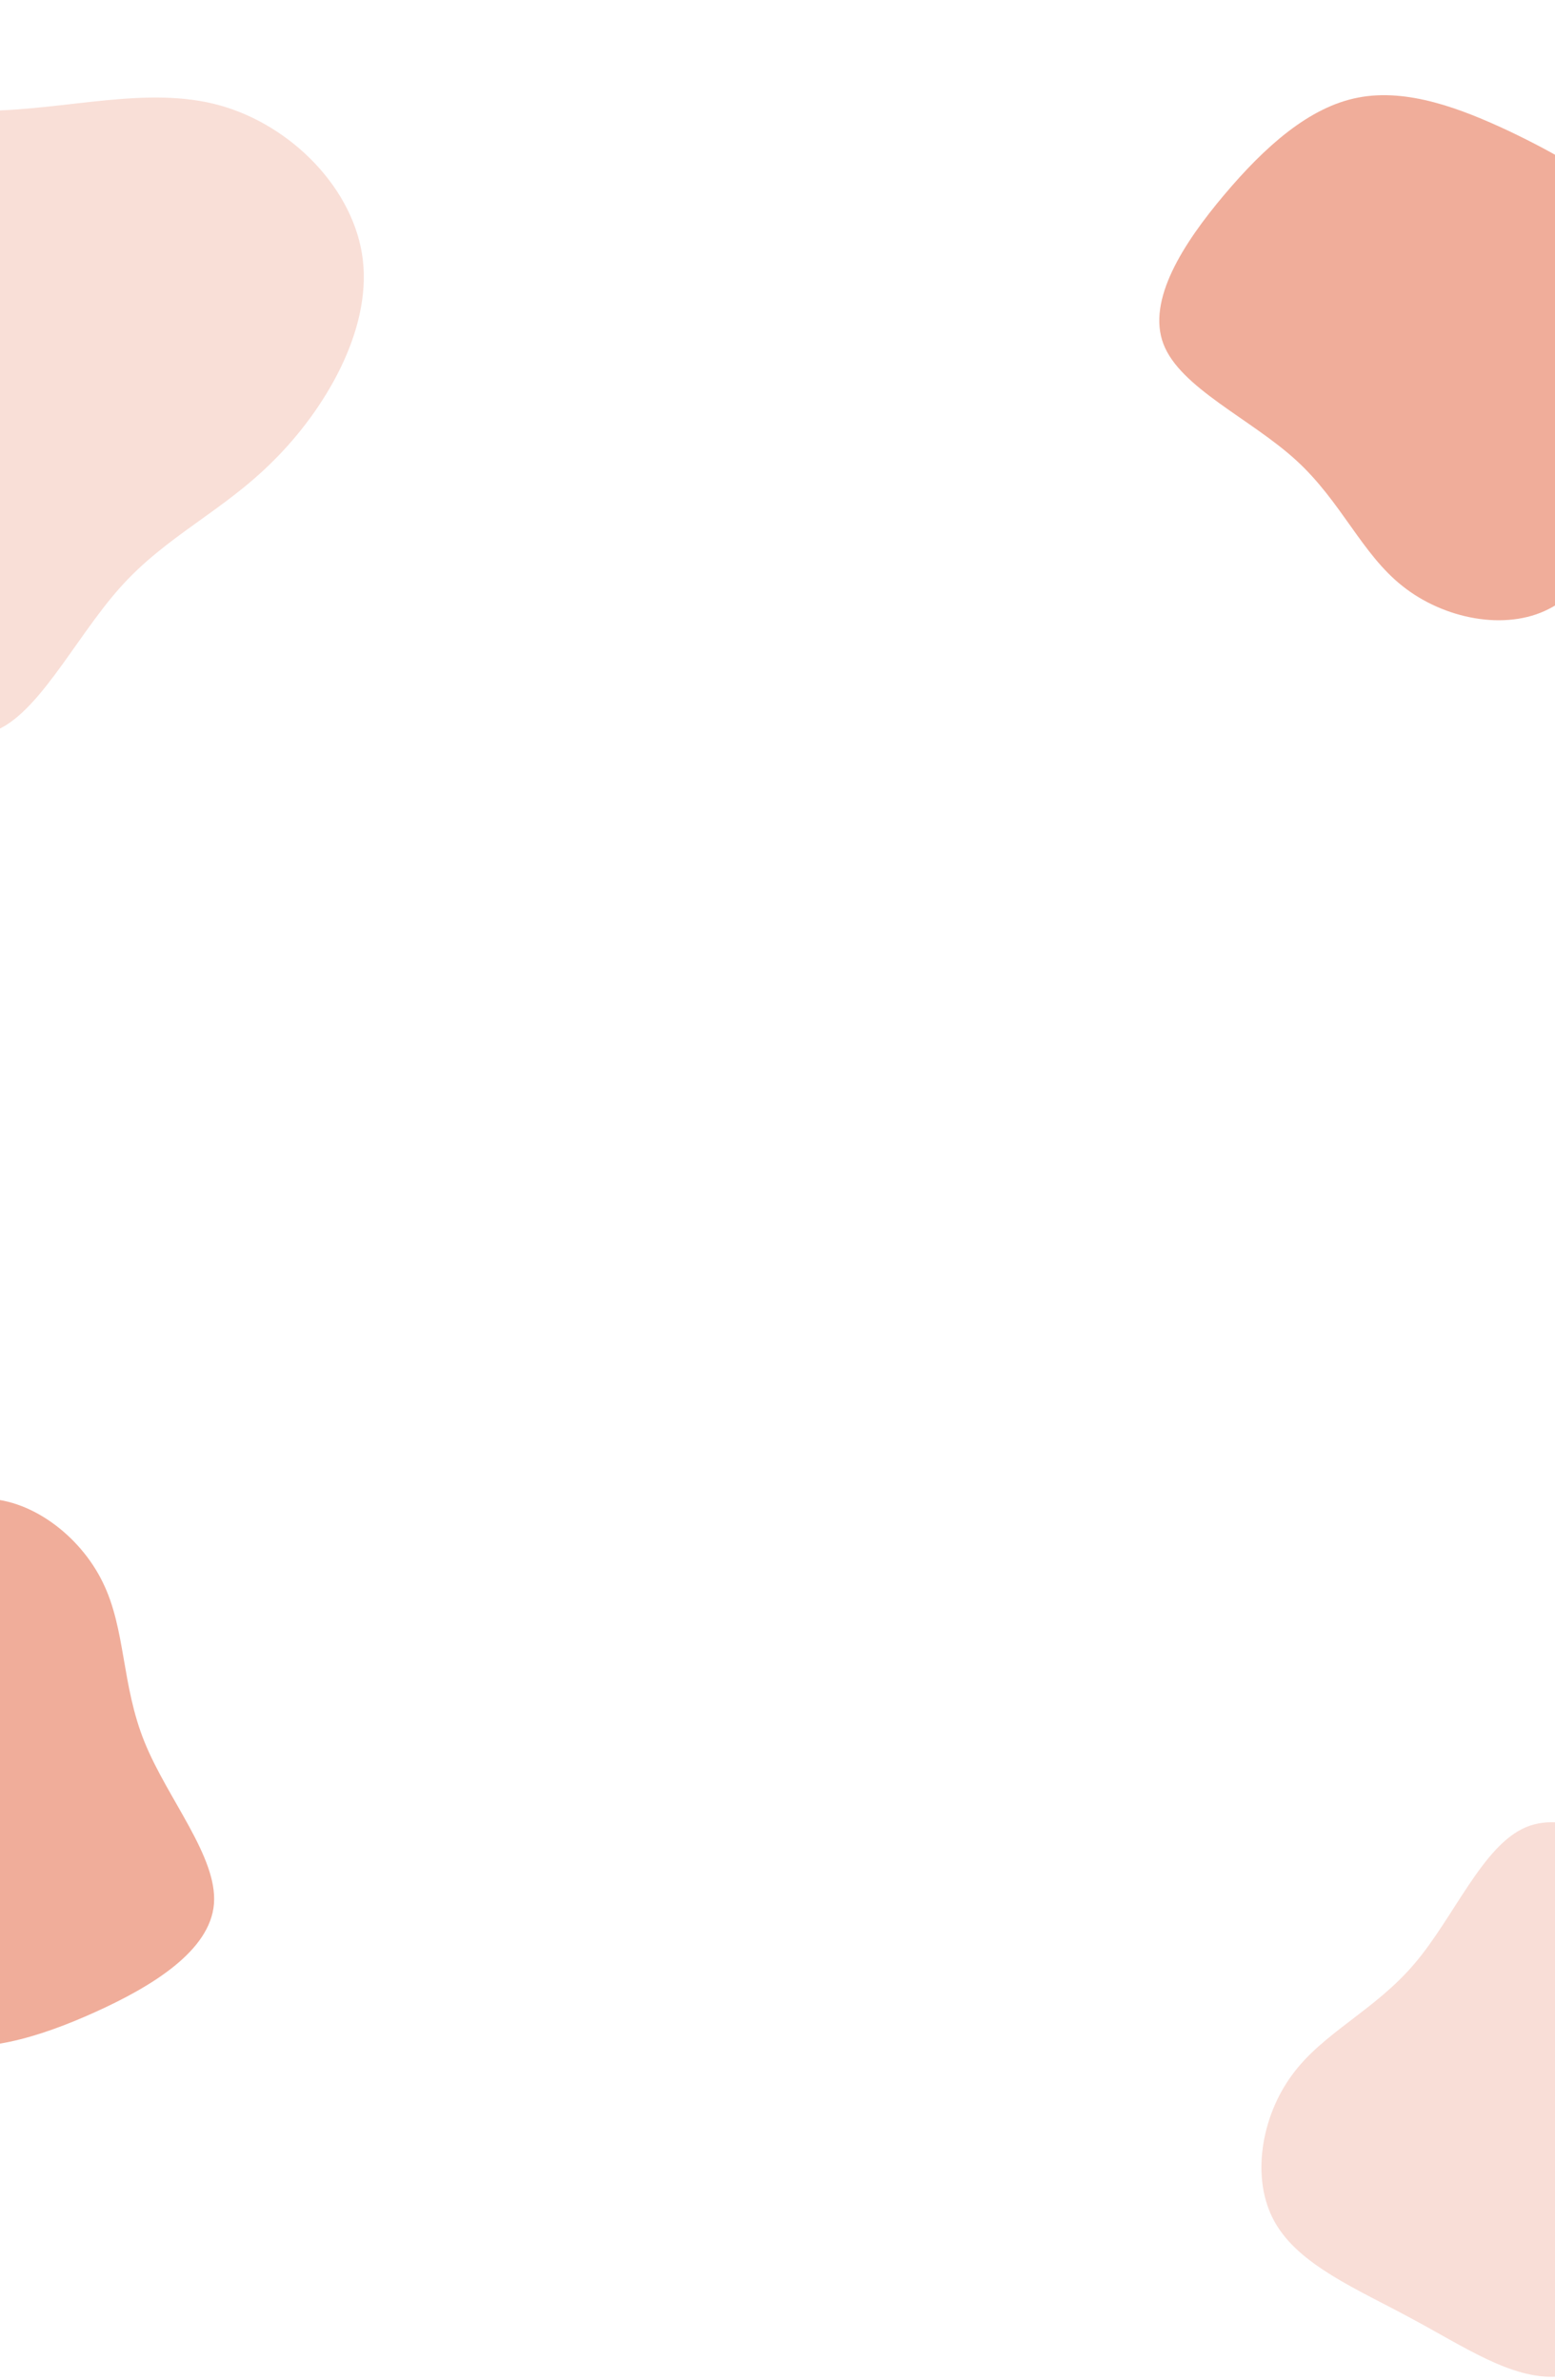 <svg width="390" height="597" viewBox="0 0 390 597" fill="none" xmlns="http://www.w3.org/2000/svg">
<path opacity="0.5" d="M388.521 152.722C377.562 158.405 362.005 155.197 351.772 147.029C341.488 138.937 336.451 125.833 325.03 115.416C313.687 105.05 296.011 97.294 291.801 86.309C287.59 75.325 296.768 61.061 306.979 48.942C317.189 36.823 328.356 26.798 340.658 24.475C353.012 22.074 366.553 27.297 378.414 32.856C390.224 38.492 400.328 44.335 410.147 52.788C419.888 61.189 429.345 72.2 429.782 83.468C430.09 94.762 421.456 106.364 413.855 119.44C406.177 132.463 399.558 147.09 388.521 152.722Z" fill="#E25D37"/>
<path opacity="0.5" d="M-4.915 375.927C7.424 375.531 20.073 385.141 25.776 396.926C31.56 408.664 30.447 422.659 36.252 436.986C42.009 451.233 54.604 465.86 53.66 477.585C52.716 489.311 38.28 498.216 23.839 504.74C9.397 511.263 -5.003 515.486 -17.103 512.271C-29.283 509.104 -39.243 498.547 -47.542 488.412C-55.762 478.23 -62.353 468.598 -67.561 456.735C-72.722 444.951 -76.498 430.936 -72.028 420.584C-67.431 410.264 -54.634 403.525 -42.133 395.012C-29.585 386.579 -17.301 376.243 -4.915 375.927Z" fill="#E25D37"/>
<path opacity="0.2" d="M319.704 557.362C313.638 546.61 316.295 530.95 324.099 520.436C331.822 509.873 344.741 504.377 354.749 492.596C364.709 480.895 371.838 462.957 382.667 458.362C393.496 453.767 408.075 462.436 420.546 472.214C433.017 481.991 443.429 492.798 446.185 505.01C449.02 517.272 444.277 530.989 439.139 543.038C433.923 555.039 428.439 565.343 420.338 575.453C412.285 585.485 401.614 595.323 390.368 596.157C379.092 596.863 367.193 588.643 353.858 581.508C340.571 574.293 325.721 568.193 319.704 557.362Z" fill="#E25D37"/>
<g opacity="0.2">
<path d="M-44.996 161.332C-60.987 149.976 -78.702 141.303 -83.223 128.11C-87.742 115.042 -79.071 97.201 -73.838 77.902C-68.606 58.476 -67.067 37.47 -55.82 29.948C-44.702 22.303 -24.13 28.02 -3.659 27.799C16.811 27.578 37.055 21.421 55.087 26.423C73.118 31.425 88.936 47.461 91.007 65.246C93.08 83.157 81.407 102.819 68.606 115.548C55.806 128.404 41.752 134.33 30.094 147.419C18.311 160.637 8.921 180.765 -2.906 183.873C-14.736 186.854 -29.005 172.688 -44.996 161.332Z" fill="#E25D37"/>
</g>
</svg>
